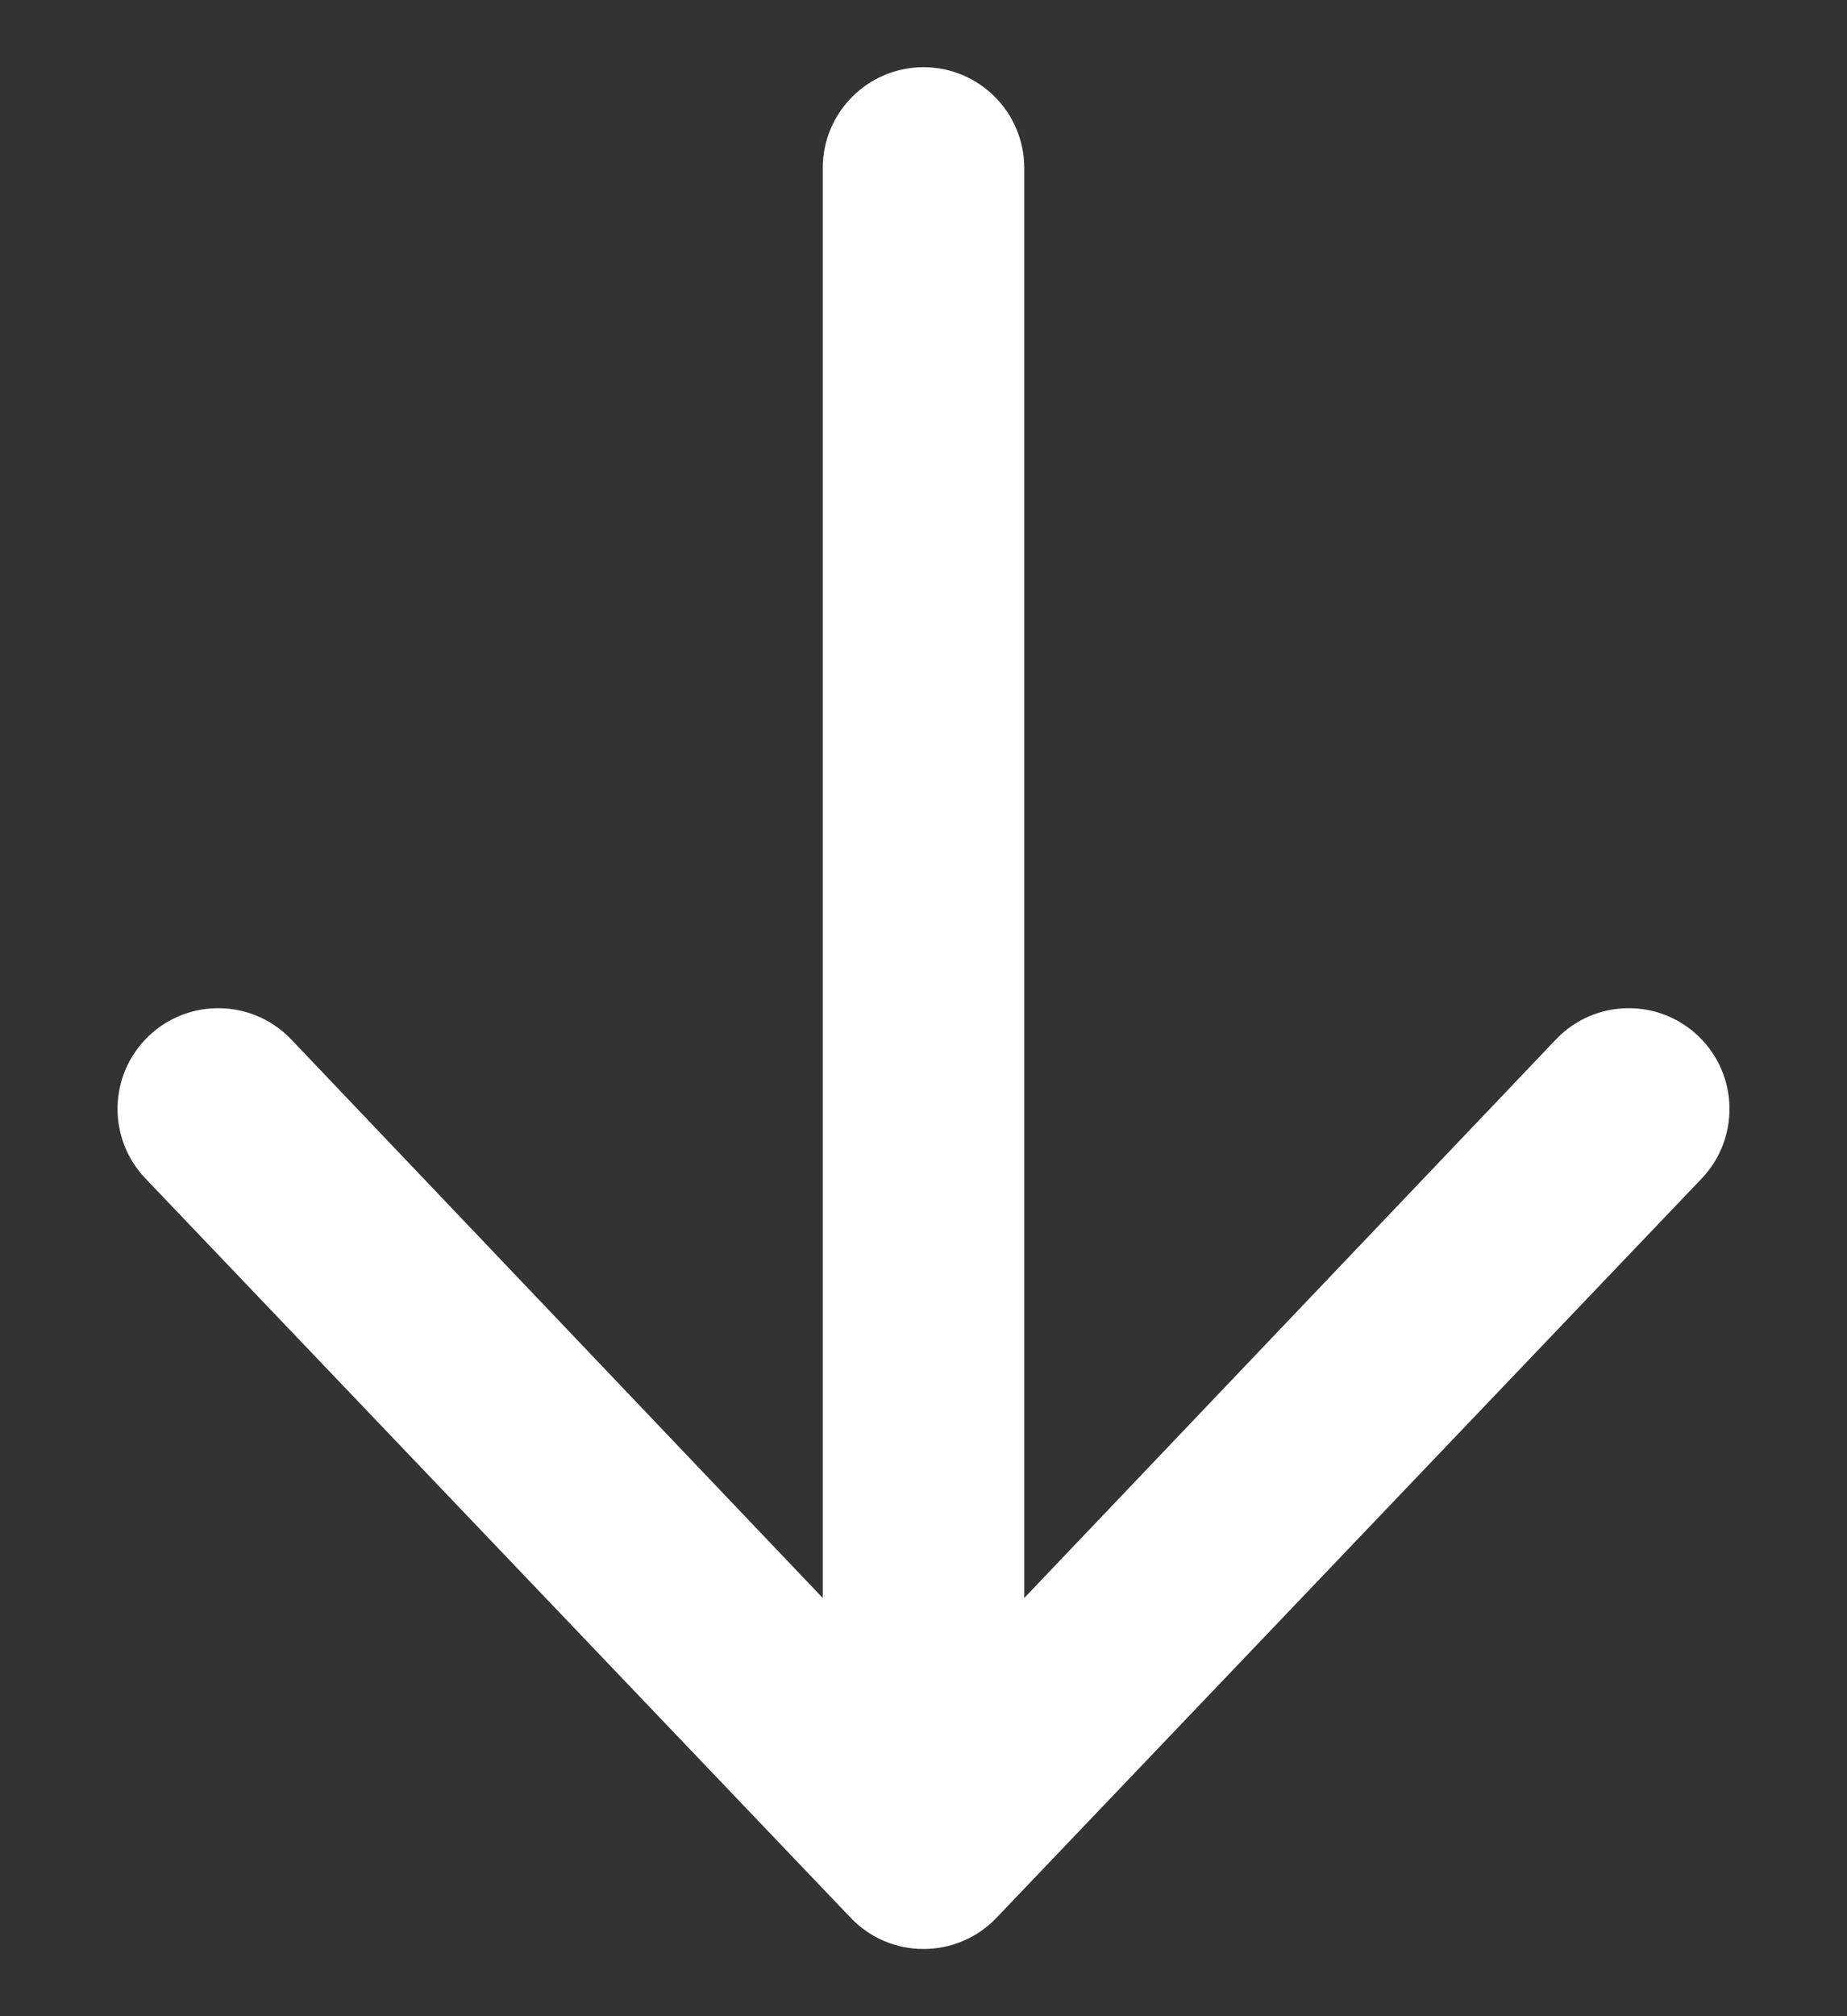 <svg width="11" height="12" viewBox="0 0 11 12" fill="none" xmlns="http://www.w3.org/2000/svg">
<rect x="0" y="0" width="11" height="12" fill="#333333" stroke="none"/>
<path fill-rule="evenodd" clip-rule="evenodd" d="M5.5 0.4C5.832 0.4 6.1 0.669 6.1 1L6.1 9.511L9.268 6.185C9.497 5.946 9.877 5.938 10.116 6.168C10.355 6.398 10.362 6.777 10.133 7.016L5.933 11.416C5.82 11.534 5.663 11.6 5.5 11.6C5.337 11.6 5.181 11.534 5.068 11.416L0.868 7.016C0.638 6.777 0.645 6.398 0.884 6.168C1.123 5.938 1.503 5.946 1.733 6.185L4.9 9.511L4.9 1C4.9 0.669 5.169 0.4 5.5 0.4Z" fill="white"/>
</svg>
